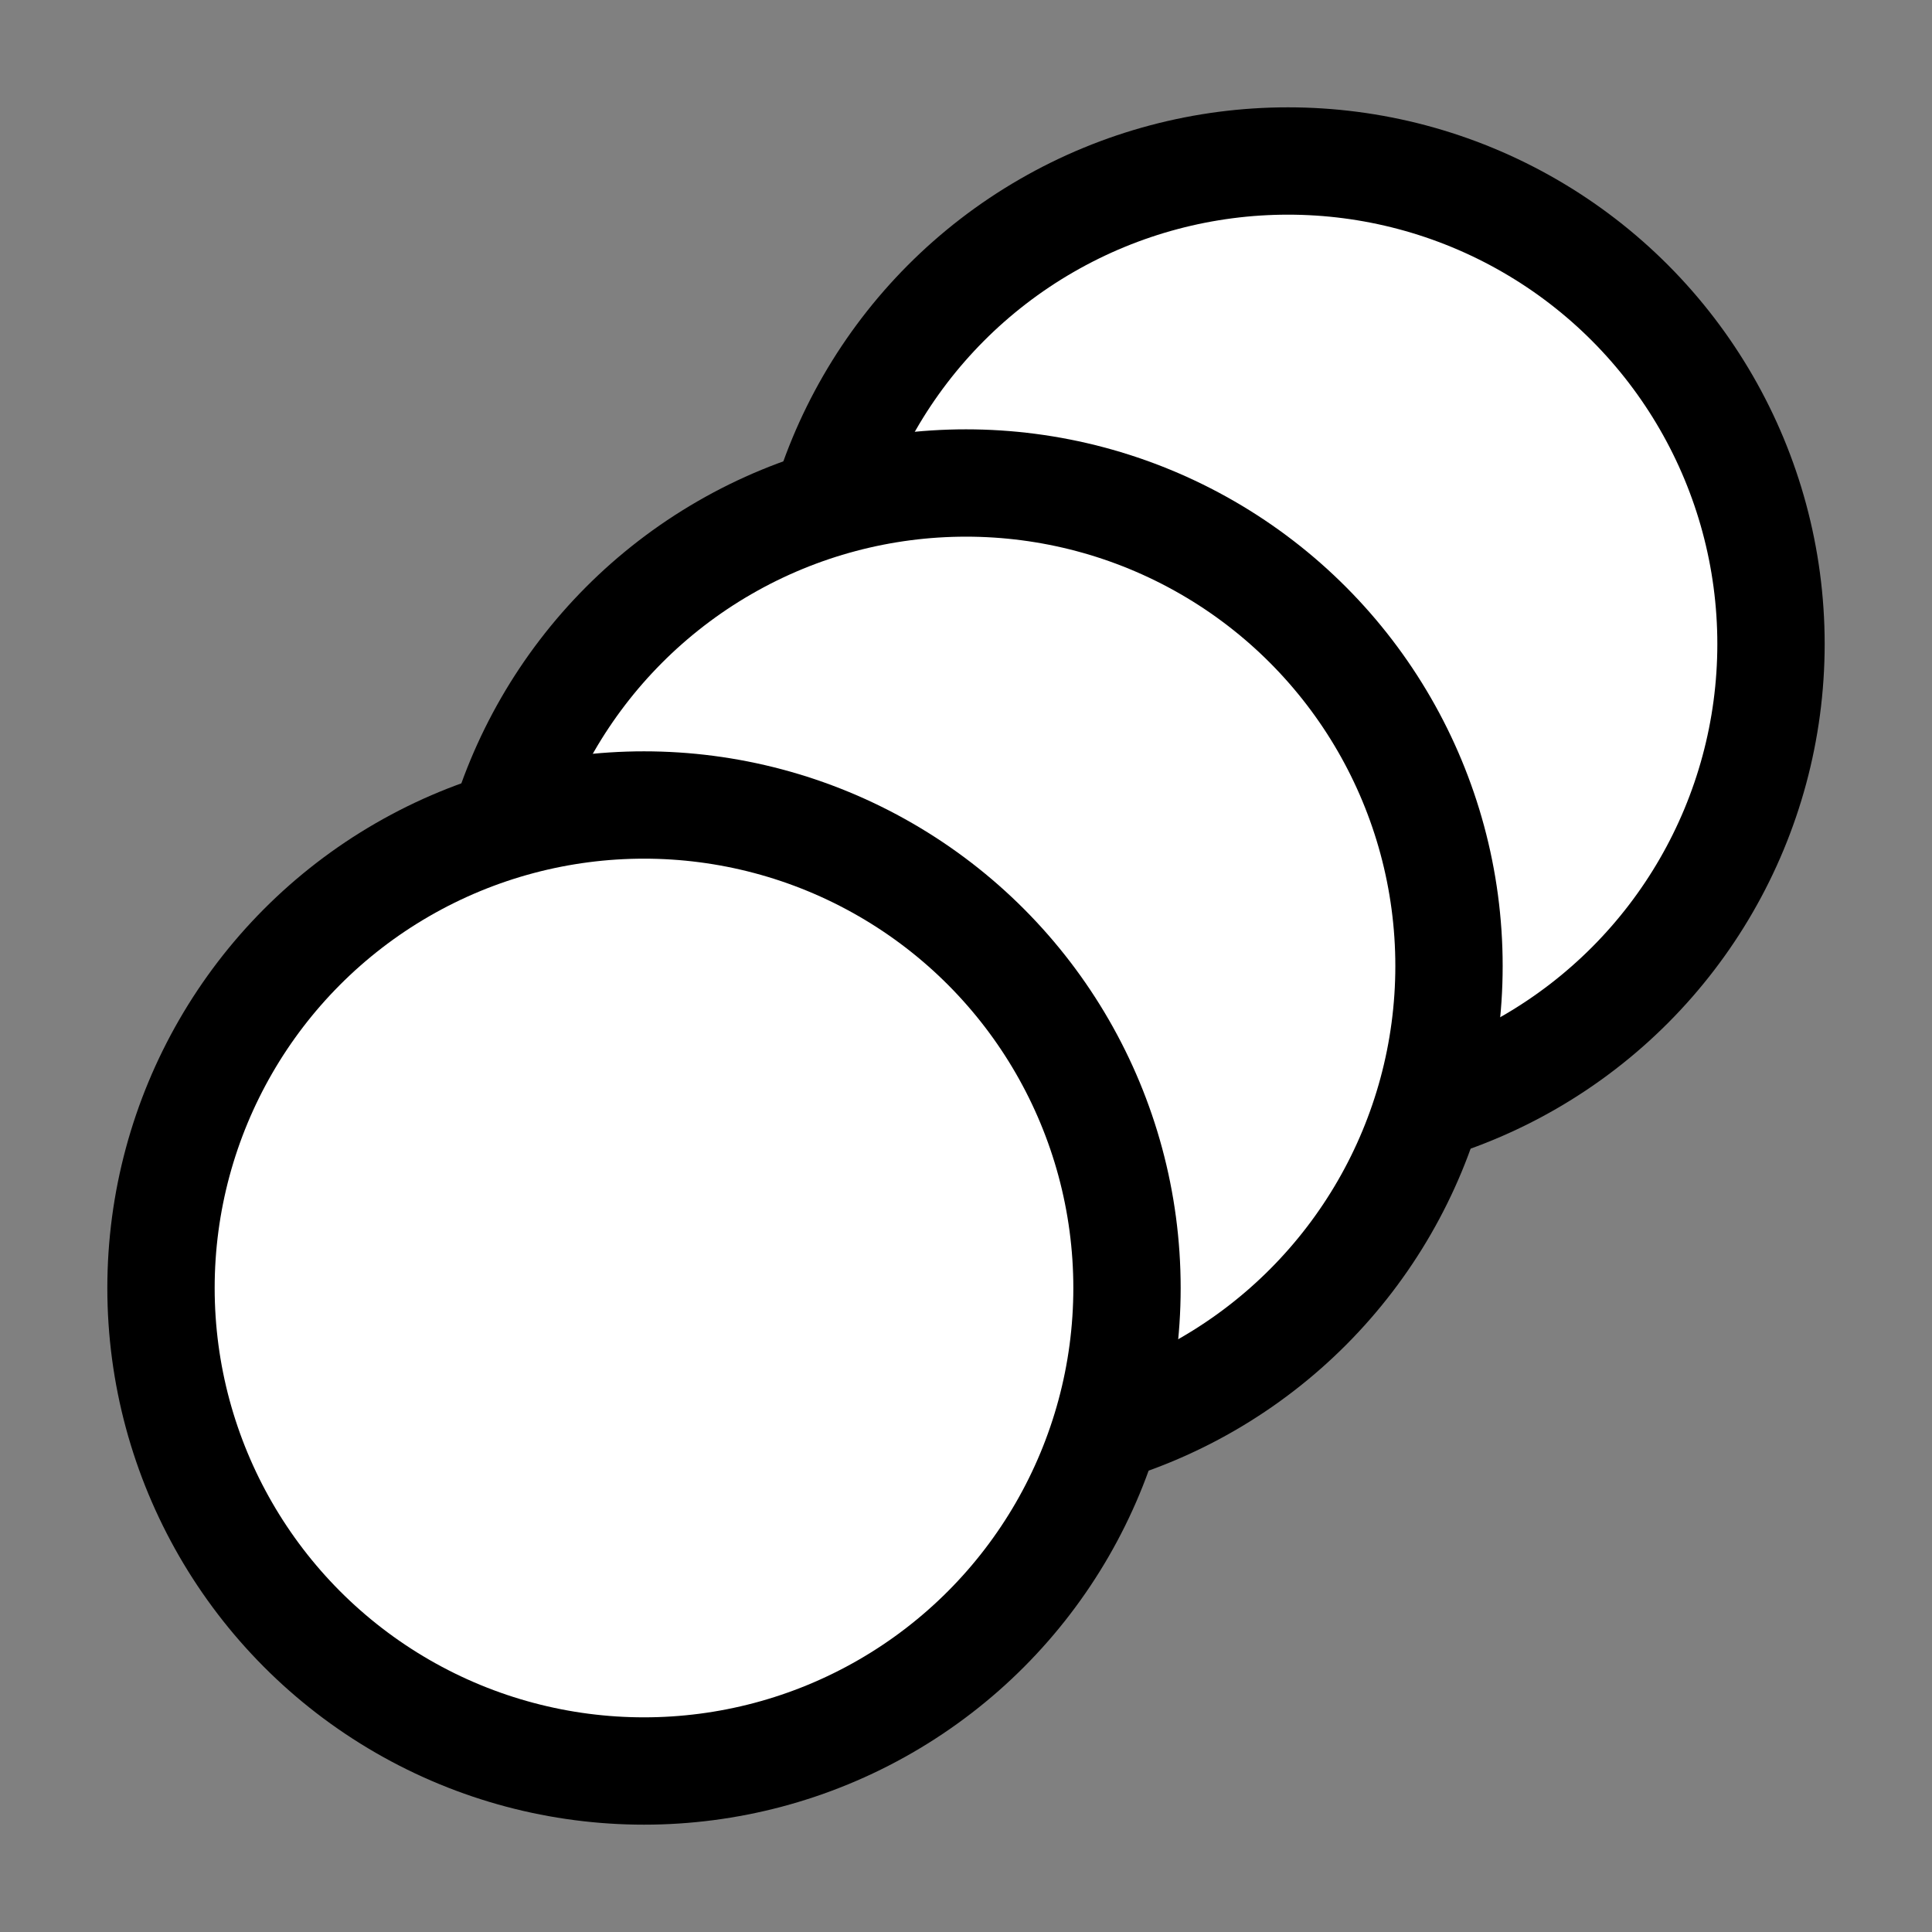 <svg width="36" height="36" viewBox="0 0 36 36" fill="none" xmlns="http://www.w3.org/2000/svg">
<rect x="0" y="0" width="36" height="36" fill="#808080" stroke="none"/>
<circle cx="24" cy="12" r="9" fill="white" stroke="black" stroke-width="2"/>
<circle cx="18" cy="18" r="9" fill="white" stroke="black" stroke-width="2"/>
<circle cx="12" cy="24" r="9" fill="white" stroke="black" stroke-width="2"/>
</svg>
